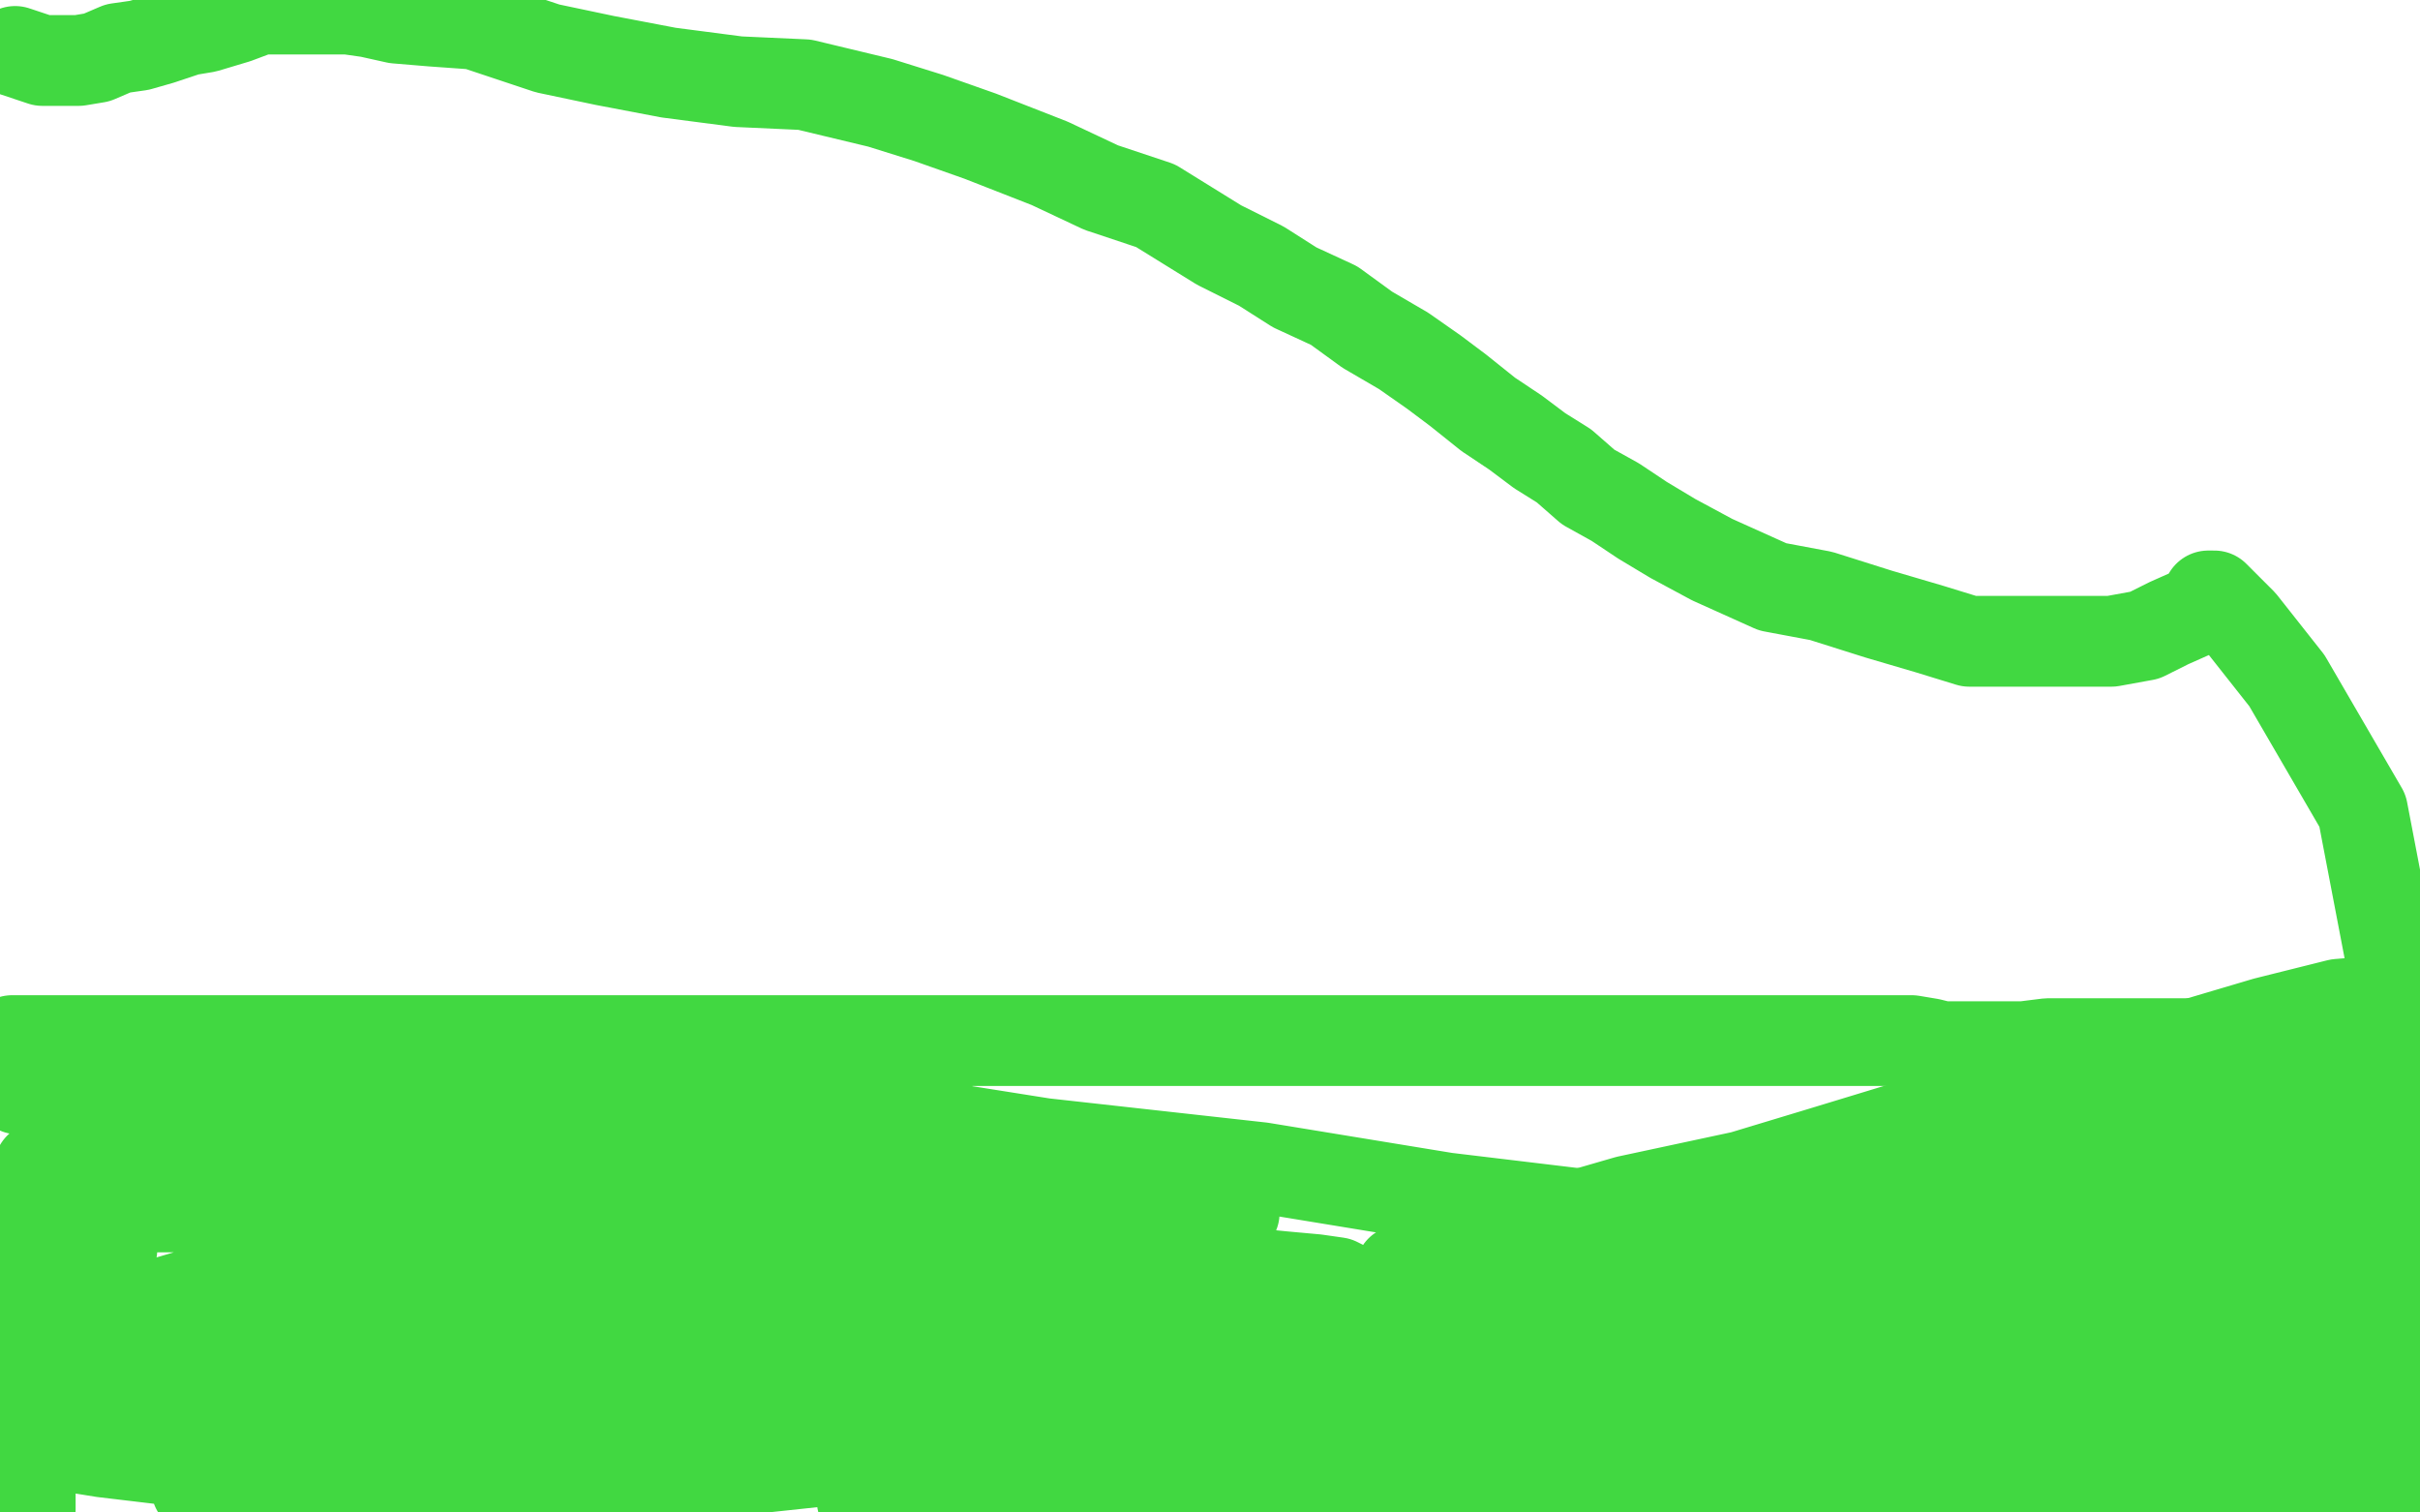 <?xml version="1.0" standalone="no"?>
<!DOCTYPE svg PUBLIC "-//W3C//DTD SVG 1.1//EN"
"http://www.w3.org/Graphics/SVG/1.1/DTD/svg11.dtd">

<svg width="800" height="500" version="1.1" xmlns="http://www.w3.org/2000/svg" xmlns:xlink="http://www.w3.org/1999/xlink" style="stroke-antialiasing: false"><desc>This SVG has been created on https://colorillo.com/</desc><rect x='0' y='0' width='800' height='500' style='fill: rgb(255,255,255); stroke-width:0' /><polyline points="3,346 3,345 3,345 4,344 5,344 6,344 9,344 14,344 24,344 34,344 46,344 62,344 79,344 92,344 112,344 137,344 159,344 181,344 205,344 230,344 246,344 265,344 282,344 304,344 323,344 345,344 367,344 386,344 405,344 424,344 441,344 453,344 467,344 478,344 486,344 495,344 503,344 510,344 515,344 518,344 521,344 524,344 526,344 528,344 529,344 532,344 533,344 537,344 541,344 549,344 559,344 568,344 577,344 588,344 599,344 608,344 615,344 624,344 632,344 638,345 642,346 645,346 646,346 648,346 649,346 652,346 656,346 660,346 665,346 669,346 677,345 682,345 689,345 694,345 701,345 705,345 707,345 711,345 713,345 716,345 717,345 718,345 719,345 720,345 723,345 725,345 729,345 735,345 741,345 748,345 756,345 761,345 764,345 765,345 767,345" style="fill: none; stroke: #41d841; stroke-width: 30; stroke-linejoin: round; stroke-linecap: round; stroke-antialiasing: false; stroke-antialias: 0; opacity: 1.0"/>
<polyline points="772,339 773,339 773,339 774,339 774,339 775,339 775,339 776,339 776,339 777,338 777,338 779,338 779,338 780,338 780,338 782,338 782,338 783,338 785,338 786,338 788,338 789,338 790,338 791,338 792,338" style="fill: none; stroke: #41d841; stroke-width: 30; stroke-linejoin: round; stroke-linecap: round; stroke-antialiasing: false; stroke-antialias: 0; opacity: 1.0"/>
<polyline points="415,443 475,443 475,443 534,443 534,443 583,443 583,443 632,443 632,443 667,443 667,443 689,443 689,443 702,443 702,443 710,443 710,443 711,443 711,443 708,443 697,443 683,443 667,443 643,443 621,443 599,443 579,442 566,439 552,437 544,436 540,436 539,436 540,436 545,436 553,436 561,436 568,436 572,436 574,436 577,433 578,432 578,428 578,425 578,422 574,417 558,412 528,402 478,396 417,386 345,378 263,365 176,360 90,360 6,360 20,358 59,361 96,366 130,371 158,374 185,381 211,385 228,392 240,394 249,397 256,399 257,400 251,400 232,397 198,394 153,386 104,384 55,382 14,361 63,359 115,355 164,355 207,355 240,355 275,355 292,355 304,355 307,355 300,356 285,359 262,362 232,369 198,376 158,381 129,386 96,389 72,394 57,396 50,399 48,399 50,399 60,399 72,398 84,397 101,393 119,391 134,390 147,387 153,386 155,386 152,386 136,386 106,386 73,386 46,386 13,386 4,433 8,442 11,447 15,452 17,455 18,456 20,456 21,456 22,453 26,447 28,440 31,433 33,427 36,417 37,413 37,408 38,403 38,402 38,401 36,402 35,405 32,412 31,419 31,426 30,435 30,443 30,450 30,459 30,465 30,470 30,476 30,478 30,479 30,476 30,471 30,467 30,456 30,446 33,434 34,424 35,410 37,399 38,391 39,383 39,379 39,375 39,374 38,380 32,390 28,399 25,410 19,423 16,434 14,443 10,453 9,460 9,464 9,468 9,465 10,462 11,460 11,458 11,459 11,462 11,468 10,475 10,480 10,487 10,492 10,496 10,499 10,497 10,493 9,490 9,488 9,486 8,486 6,487 5,490 0,496 1,487 10,478 16,472 25,465 32,461 39,459 47,457 57,457 66,457 77,457 85,457 93,457 98,457 103,459 107,461 110,461 114,462 117,463 118,464 121,466 124,467 125,467 126,467 125,468 116,468 101,468 83,468 53,468 23,468 3,475 34,480 76,485 112,487 154,492 179,492 200,492 214,492 219,492 221,492 222,492 213,492 195,492 176,492 154,492 127,492 102,492 83,492 70,492 66,492 65,492 72,488 92,483 117,475 136,470 158,463 172,458 182,453 189,448 191,447 192,446 181,446 159,446 132,446 105,446 77,446 45,446 20,446 6,446 21,441 46,433 63,428 84,424 103,418 125,411 137,407 148,406 152,406 154,406 153,406 143,406 127,409 114,410 100,414 91,415 89,415 87,416 92,416 111,409 131,404 150,397 163,391 172,387 178,385 169,388 158,394 139,405 121,415 93,426 70,437 54,446 34,454 22,459 17,462 16,462 27,458 48,447 75,439 102,433 137,422 160,420 182,415 196,414 202,414 204,414 203,415 197,420 186,428 173,435 162,442 149,447 137,454 122,461 111,466 105,468 104,469 111,469 125,467 138,464 153,463 172,459 185,458 195,457 198,456 199,456 193,456 182,460 171,466 161,470 156,472 151,475 149,476 159,472 170,469 187,464 214,456 233,452 257,446 277,439 290,438 295,436 288,439 276,445 257,453 245,458 233,464 226,466 220,469" style="fill: none; stroke: #41d841; stroke-width: 30; stroke-linejoin: round; stroke-linecap: round; stroke-antialiasing: false; stroke-antialias: 0; opacity: 1.0"/>
<polyline points="290,473 296,471 296,471 304,469 304,469 314,466 314,466 322,463 322,463 332,460 332,460 342,458 342,458 356,453 356,453 372,451 372,451 384,448 384,448 396,444 396,444 407,441 407,441 415,440 415,440 421,438 421,438 423,437 416,437 396,437 371,437 337,440 301,443 261,451 233,455 200,464 184,468 177,471 175,472 175,473 178,473 188,475 199,475 210,475 227,475 243,475 262,475 282,475 309,475 341,475 363,475 384,473 396,472 401,471 404,471 400,471 388,471 369,471 340,476 312,477 281,482 253,485 230,487" style="fill: none; stroke: #41d841; stroke-width: 30; stroke-linejoin: round; stroke-linecap: round; stroke-antialiasing: false; stroke-antialias: 0; opacity: 1.0"/>
<polyline points="230,428 230,427 230,427 228,423 228,423 225,420 225,420 223,419 223,419 222,418 222,418 221,418 221,418 222,418 230,418 245,418 267,418 292,418 322,418 354,418 376,418 404,420 424,422 435,423 442,424 444,425 444,426 441,427 429,429 415,430 395,430 370,430 337,430 294,430 261,430 234,430 212,430 202,430 198,430 203,430 215,430 233,430 256,430 278,429 306,429 328,427 351,426 369,422 383,420 389,420 391,420 390,420 381,420 369,420 351,420 323,420 287,425 239,433 197,437 156,442 121,447 103,451 91,452 85,455 84,456 89,456 97,456 108,455 123,452 139,450 159,447 183,443 203,442 224,436 243,432 254,427 262,423 267,419 267,417 267,415 267,412 263,410 255,410 240,410 224,410 200,410 170,417 140,424 118,433 101,438 94,442 91,444 94,444 103,444 117,444 134,444 157,440 185,439 216,437 252,434 285,434 304,434 317,434 328,435 334,438 335,438 334,438 329,438 322,435 312,433 301,430 284,426 263,424 245,421 230,419 213,417 197,414 185,412 178,412 172,410 171,409 170,409 169,409 172,409 182,405 198,404 215,403 238,400 261,399 286,399 310,399 332,399 351,399 368,399 380,399 388,399 392,399 388,400 378,403 366,404 351,408 336,409 322,410 308,413 296,414 284,416 273,417 264,419" style="fill: none; stroke: #41d841; stroke-width: 30; stroke-linejoin: round; stroke-linecap: round; stroke-antialiasing: false; stroke-antialias: 0; opacity: 1.0"/>
<polyline points="208,410 223,408 223,408 238,407 238,407 255,403 255,403 276,400 276,400 296,398 296,398 314,395 314,395 327,394 327,394 337,391 337,391 343,389 343,389 346,387 346,387 347,387 347,387 347,386 347,386 347,384 347,384 347,382 346,381 345,381 343,382 336,386 328,389 320,390 309,394 298,396 289,400 281,400 276,400 273,400 272,400 270,400 272,400 275,400 276,400 278,400 279,400 278,400 272,400 261,398 252,398 240,398 229,398 221,398 215,398 209,398 208,398 208,397 211,396 220,395 232,393 247,390 264,389 288,386 312,386 337,385 362,385 381,385 392,385 401,385 404,385 396,385 387,386 371,386 349,386 319,386 286,386 254,386 224,386 196,386 177,386 167,386 162,386 161,386 169,386 179,385 192,382 202,380 212,379 220,378 222,378 223,378 219,378 207,378 200,380 197,380 196,380 197,380 207,380 223,380 245,380 275,380 302,381 332,388 355,391 375,392 391,396 400,398 406,401 408,401 407,402 401,405 390,407 379,410 363,415 342,419 323,425 306,431 296,435 290,437 289,437 296,437 308,437 322,437 335,437 356,437 370,437 386,437 397,437 404,437 406,437 404,437 393,437 380,441 360,446 348,449 332,454 321,457 317,458 317,459 327,459 349,459 383,455 415,450 446,445 475,442 495,439 509,437 514,436 515,435 513,434 507,433 499,431 487,431 475,431 459,431 443,431 423,431 404,431 379,433 361,434 349,436 340,438 337,438 343,438 357,437 380,434 409,434 439,434 469,434 502,434 524,434 540,437 547,439 549,440 549,442 541,443 518,447 481,452 428,460 389,463 348,467 309,472 272,476 250,477 236,480 232,481 233,481 245,479 264,474 290,471 319,466 345,463 372,462 397,456 416,456 428,456 433,456 435,456 430,456 415,457 402,458 385,461 363,466 343,468 325,472 311,474 303,477 302,478 307,478 323,478 350,478 380,478 410,478 435,478 454,478 470,478 480,478 484,478 475,478 449,478 406,478 366,485 321,492 285,496 364,495 405,491 442,486 470,483 490,483 497,481 496,481 487,484 478,486 474,487 472,488 471,488" style="fill: none; stroke: #41d841; stroke-width: 30; stroke-linejoin: round; stroke-linecap: round; stroke-antialiasing: false; stroke-antialias: 0; opacity: 1.0"/>
<polyline points="527,497 528,497 528,497" style="fill: none; stroke: #41d841; stroke-width: 30; stroke-linejoin: round; stroke-linecap: round; stroke-antialiasing: false; stroke-antialias: 0; opacity: 1.0"/>
<polyline points="545,498 557,498 557,498 569,498 569,498 581,498 581,498 593,498 593,498 604,498 604,498 613,498 613,498 618,498 618,498 621,499 621,499" style="fill: none; stroke: #41d841; stroke-width: 30; stroke-linejoin: round; stroke-linecap: round; stroke-antialiasing: false; stroke-antialias: 0; opacity: 1.0"/>
<polyline points="598,482 598,483 598,483 596,484 596,484 591,487 591,487 582,489 582,489 576,491 576,491 572,492 572,492 569,493 569,493 566,493 566,493 565,493 566,492 570,486 576,481 584,476 590,471 595,467 598,464 599,464 599,463 595,463 583,463 564,466 542,466 515,466 488,466 458,466 431,466 411,466 399,466 390,466 387,466 392,466 406,466 425,469 442,469 466,469 486,469 507,469 527,469 548,469 565,469 581,469 591,469 595,469 596,469 595,470 586,473 569,475 542,480 517,483 488,488 459,491 436,495 421,497 414,498 418,497 433,493 452,489 470,487 489,483 503,482 520,481 538,477 548,477 553,477 555,477 556,477 556,478 552,484 546,488 536,493 526,499 761,397 761,399 757,403 748,410 738,416 727,424 714,434 703,442 685,454 674,463 664,470 658,474 654,476 660,467 668,459 675,449 682,440 691,428 700,417 707,410 709,407 711,405 707,408 699,416 686,424 674,431 665,436 656,440 648,442 644,444 644,443 647,435 655,427 667,415 679,405 696,392 709,384 717,379 721,375 722,375 719,376 707,388 695,397 680,411 661,426 638,442 614,456 593,470 580,477 570,483 567,484 566,484 574,480 597,464 629,442 664,422 701,402 735,387 760,376 775,371 784,367 787,367 784,368 772,372 754,376 730,382 699,387 665,390 623,398 579,401 542,407 515,413 498,414 493,415 496,415 520,411 559,394 602,381 648,367 686,356 722,346 749,338 773,332 785,331 791,330 789,330 776,334 751,341 713,352 675,365 627,374 580,388 538,397 500,408 478,415 465,420 463,420 470,419 499,411 548,398 596,386 642,373 684,369 720,364 743,361 758,361 765,361 767,361 766,363 755,369 731,376 702,384 667,393 630,398 590,407 552,416 512,425 467,435 437,443 411,448 400,450 397,450 410,450 439,446 476,439 509,430 540,425 561,423 578,421 590,419 598,418 599,418 591,421 571,430 543,442 512,456 491,468 474,479 466,484 461,488 460,488 469,484 501,476 537,465 577,454 607,446 634,438 659,432 678,425 689,422 695,420 684,427 659,438 633,449 597,464 569,473 545,481 522,488 511,491 507,492 506,492 513,491 537,478 571,464 607,449 641,435 664,424 679,417 687,410 688,409 671,410 642,418 609,429 576,437 549,445 531,448 520,451 516,452 528,445 558,437 601,426 642,411 671,408 696,400 715,395 723,394 724,394 719,396 699,404 667,420 636,432 616,442 601,449 590,453 587,455 602,451 632,443 660,433 680,424 700,416 709,414 714,413 716,412 716,414 707,421 688,430 662,445 634,457 616,465 596,474 583,478 579,480 577,481 581,481 601,478 623,471 642,466 661,460 673,459 680,458 683,458 676,464 669,469 663,472 656,476 650,479 647,481 649,480 660,476 670,473 678,469 685,466 690,464 691,464 688,464 675,472 663,476 649,482 638,488 624,492 615,494 610,495 608,497 615,496 635,489 662,481 687,474 711,467 733,460 747,458 758,455 760,455 761,454 754,459 734,467 711,476 693,484 681,489 671,494 665,496 664,496 670,496 687,494 712,488 731,481 753,475 767,470 775,469 780,467 781,467 777,467 767,473 756,480 745,487 732,496 722,497 736,489 747,479 756,474 761,470 764,468 758,475 745,484 732,495 728,496 738,486 747,476 752,468 755,464 757,461 757,468 757,479 759,492 798,486 797,489 793,493 792,495 789,497 789,498 789,494 789,484 789,472 786,459 785,442 785,428 785,413 785,400 785,392 786,385 787,384 787,383 788,384 790,388 791,397 792,403 794,414 794,421 794,429 794,438 794,449 794,460 793,470 790,480 787,491 787,487 791,473 796,456 798,442 797,387 795,393 792,400 790,405 786,415 782,422 780,428 775,438 773,443 771,446 769,447 768,448 765,449 762,449 759,449 757,449 753,448 751,446 751,445 750,445 749,444 749,441 752,438 759,432 770,424 784,415 799,410 794,413 791,414 785,417 783,418 782,418 783,413 786,410 790,402 796,395 798,389 795,383 782,391 767,399 759,404 749,411 745,414 741,416 741,417 747,411 760,401 775,388 792,375 778,376 755,394 737,410 717,427 701,438 691,445 684,450 690,450 708,441 734,428 753,416 767,406 776,399 781,395 783,392 784,392 781,392 770,399 749,410 736,418 726,424 713,431 704,435 698,439 695,440 697,439 708,431 721,421 737,412 749,402 762,394 779,381 793,371 798,388 785,405 770,420 755,438 744,450 735,460 725,468 719,473 714,477 713,478 711,479 711,476 712,466 715,457 717,446 723,432 731,414 743,395 757,373 775,346 787,332 796,322 798,316 793,323 785,333 780,342 771,351 766,357 762,362 761,365 761,367 761,368 762,369 770,367 776,364 783,361 790,359 792,358 794,357 795,358 794,361 793,363 792,365 791,367 790,367 789,368 791,368 796,365 799,362 781,268 756,225 741,206 733,198 732,197 730,197 729,200 726,202 717,206 709,210 698,212 686,212 674,212 662,212 651,212 638,208 621,203 602,197 586,194 566,185 553,178 543,172 534,166 525,161 517,154 509,149 501,143 492,137 482,129 474,123 464,116 452,109 441,101 428,95 417,88 403,81 382,68 364,62 347,54 324,45 307,39 291,34 266,28 244,27 221,24 200,20 181,16 169,12 157,8 143,7 131,6 122,4 115,3 108,3 101,3 95,3 86,3 78,6 68,9 62,10 53,13 46,15 39,16 32,19 26,20 24,20 22,20 21,20 20,20 18,20 14,20 5,17" style="fill: none; stroke: #41d841; stroke-width: 30; stroke-linejoin: round; stroke-linecap: round; stroke-antialiasing: false; stroke-antialias: 0; opacity: 1.0"/>
</svg>
